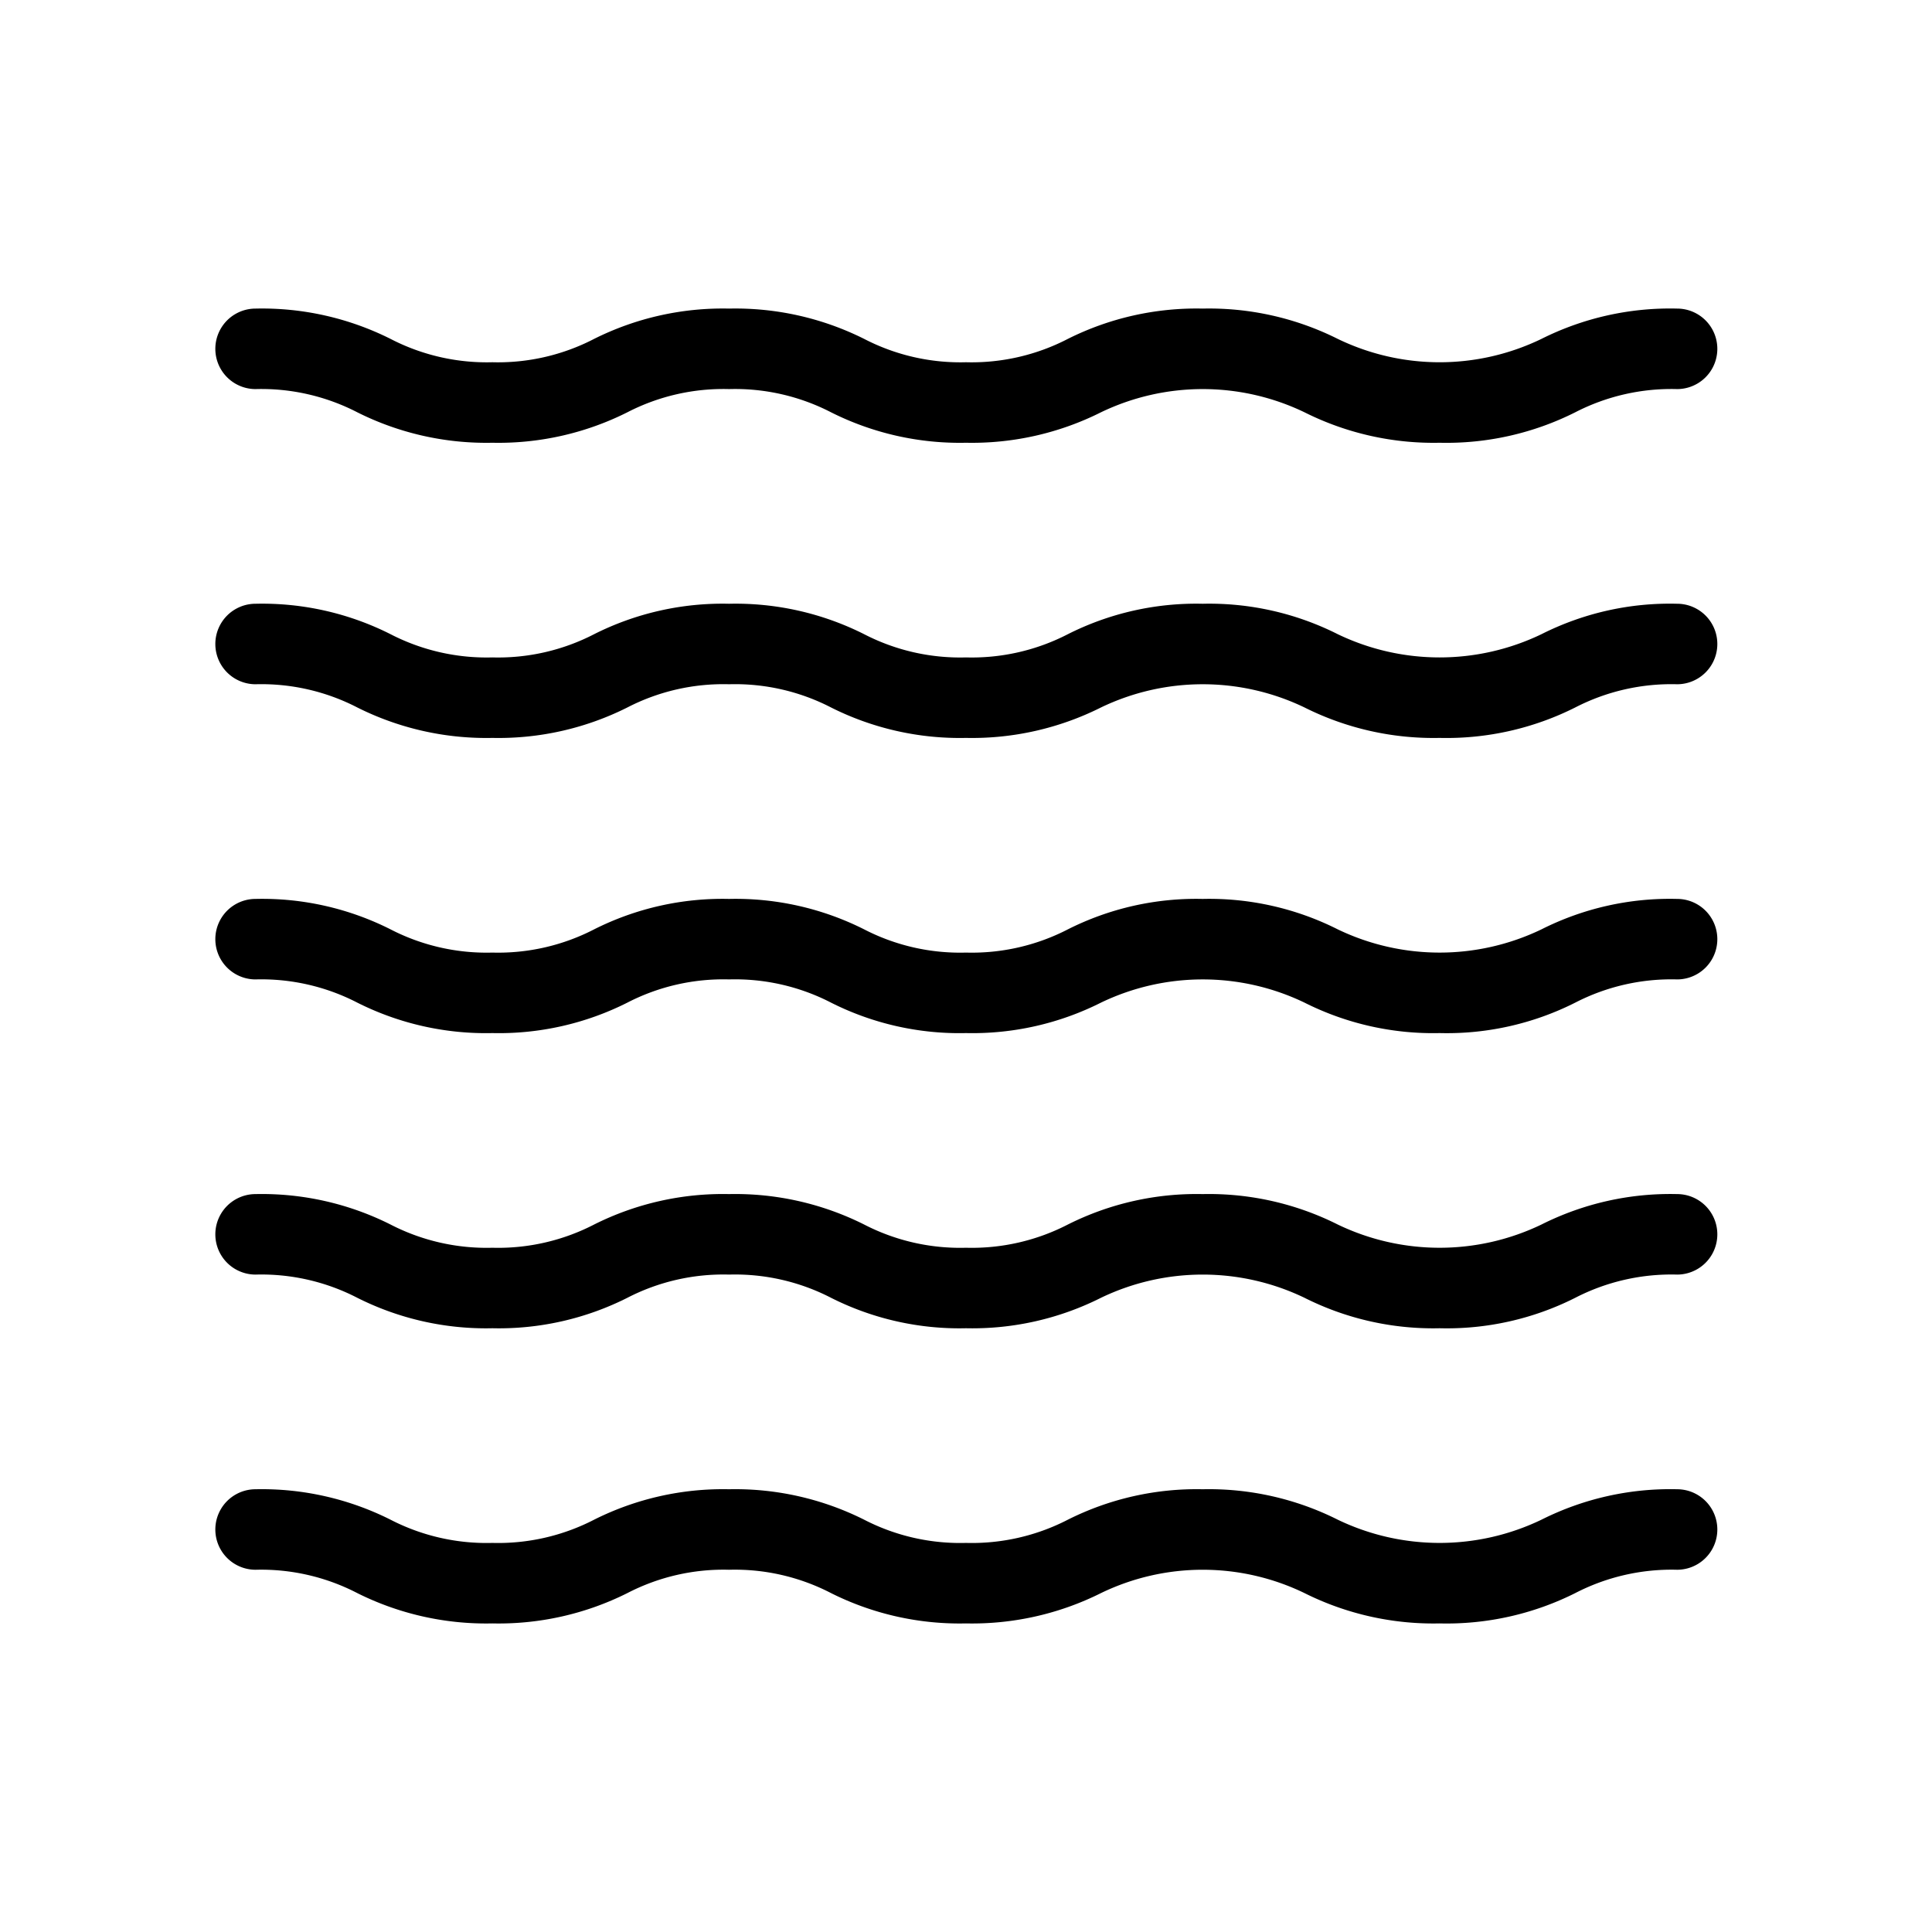 <svg viewBox="0 0 144 144" xmlns="http://www.w3.org/2000/svg"><g id="ICONS"><path d="M107.3,55a21.45,21.45,0,0,1-10.07-2.27,17.49,17.49,0,0,0-15.17,0A21.45,21.45,0,0,1,72,55a21.37,21.37,0,0,1-10.06-2.27A15.61,15.61,0,0,0,54.34,51a15.59,15.59,0,0,0-7.58,1.73A21.4,21.4,0,0,1,36.7,55a21.45,21.45,0,0,1-10.07-2.27A15.59,15.59,0,0,0,19.05,51a3,3,0,0,1,0-6,21.24,21.24,0,0,1,10.06,2.27A15.61,15.61,0,0,0,36.7,49a15.59,15.59,0,0,0,7.58-1.73A21.28,21.28,0,0,1,54.34,45a21.32,21.32,0,0,1,10.07,2.27A15.59,15.59,0,0,0,72,49a15.61,15.61,0,0,0,7.59-1.73A21.24,21.24,0,0,1,89.64,45a21.29,21.29,0,0,1,10.07,2.27,17.51,17.51,0,0,0,15.18,0A21.24,21.24,0,0,1,125,45a3,3,0,0,1,0,6,15.64,15.64,0,0,0-7.59,1.73A21.37,21.37,0,0,1,107.3,55Z"></path><path d="M107.3,77a21.32,21.32,0,0,1-10.07-2.27,17.49,17.49,0,0,0-15.17,0A21.32,21.32,0,0,1,72,77a21.24,21.24,0,0,1-10.06-2.27A15.61,15.61,0,0,0,54.34,73a15.59,15.59,0,0,0-7.58,1.73A21.28,21.28,0,0,1,36.7,77a21.32,21.32,0,0,1-10.07-2.27A15.59,15.59,0,0,0,19.05,73a3,3,0,1,1,0-6,21.24,21.24,0,0,1,10.06,2.27A15.61,15.61,0,0,0,36.7,71a15.59,15.59,0,0,0,7.58-1.73A21.28,21.28,0,0,1,54.34,67a21.32,21.32,0,0,1,10.07,2.27A15.59,15.59,0,0,0,72,71a15.61,15.61,0,0,0,7.59-1.73A21.24,21.24,0,0,1,89.64,67a21.29,21.29,0,0,1,10.07,2.27,17.51,17.51,0,0,0,15.18,0A21.24,21.24,0,0,1,125,67a3,3,0,0,1,0,6,15.64,15.64,0,0,0-7.59,1.73A21.24,21.24,0,0,1,107.3,77Z"></path><path d="M107.3,99a21.32,21.32,0,0,1-10.07-2.27,17.49,17.49,0,0,0-15.17,0A21.32,21.32,0,0,1,72,99a21.24,21.24,0,0,1-10.06-2.27A15.61,15.61,0,0,0,54.34,95a15.59,15.59,0,0,0-7.58,1.73A21.28,21.28,0,0,1,36.7,99a21.32,21.32,0,0,1-10.07-2.27A15.59,15.59,0,0,0,19.05,95a3,3,0,1,1,0-6,21.37,21.37,0,0,1,10.06,2.27A15.61,15.61,0,0,0,36.7,93a15.59,15.59,0,0,0,7.58-1.73A21.4,21.4,0,0,1,54.34,89a21.45,21.45,0,0,1,10.07,2.27A15.59,15.59,0,0,0,72,93a15.61,15.61,0,0,0,7.59-1.73A21.37,21.37,0,0,1,89.64,89a21.41,21.41,0,0,1,10.07,2.27,17.51,17.51,0,0,0,15.18,0A21.37,21.37,0,0,1,125,89a3,3,0,0,1,0,6,15.64,15.64,0,0,0-7.59,1.73A21.24,21.24,0,0,1,107.3,99Z"></path><path d="M107.3,121a21.47,21.47,0,0,1-10.07-2.26,17.4,17.4,0,0,0-15.17,0A21.47,21.47,0,0,1,72,121a21.39,21.39,0,0,1-10.06-2.26A15.6,15.6,0,0,0,54.34,117a15.58,15.58,0,0,0-7.58,1.74A21.42,21.42,0,0,1,36.7,121a21.47,21.47,0,0,1-10.07-2.26A15.58,15.58,0,0,0,19.05,117a3,3,0,1,1,0-6,21.37,21.37,0,0,1,10.06,2.27A15.61,15.61,0,0,0,36.7,115a15.59,15.59,0,0,0,7.58-1.73A21.4,21.4,0,0,1,54.34,111a21.45,21.45,0,0,1,10.07,2.27A15.59,15.59,0,0,0,72,115a15.61,15.61,0,0,0,7.59-1.73A21.37,21.37,0,0,1,89.64,111a21.41,21.41,0,0,1,10.07,2.27,17.51,17.51,0,0,0,15.18,0A21.37,21.37,0,0,1,125,111a3,3,0,0,1,0,6,15.63,15.63,0,0,0-7.59,1.74A21.39,21.39,0,0,1,107.3,121Z"></path><path d="M107.3,33a21.45,21.45,0,0,1-10.07-2.27,17.49,17.49,0,0,0-15.17,0A21.45,21.45,0,0,1,72,33a21.37,21.37,0,0,1-10.06-2.27A15.61,15.61,0,0,0,54.34,29a15.59,15.59,0,0,0-7.58,1.73A21.4,21.4,0,0,1,36.7,33a21.45,21.45,0,0,1-10.07-2.27A15.59,15.59,0,0,0,19.05,29a3,3,0,0,1,0-6,21.39,21.39,0,0,1,10.06,2.26A15.6,15.6,0,0,0,36.7,27a15.58,15.58,0,0,0,7.58-1.74A21.42,21.42,0,0,1,54.34,23a21.47,21.47,0,0,1,10.07,2.26A15.58,15.58,0,0,0,72,27a15.6,15.6,0,0,0,7.59-1.74A21.39,21.39,0,0,1,89.64,23a21.43,21.43,0,0,1,10.07,2.26,17.42,17.42,0,0,0,15.18,0A21.39,21.39,0,0,1,125,23a3,3,0,0,1,0,6,15.64,15.64,0,0,0-7.59,1.73A21.37,21.37,0,0,1,107.3,33Z"></path></g></svg>
